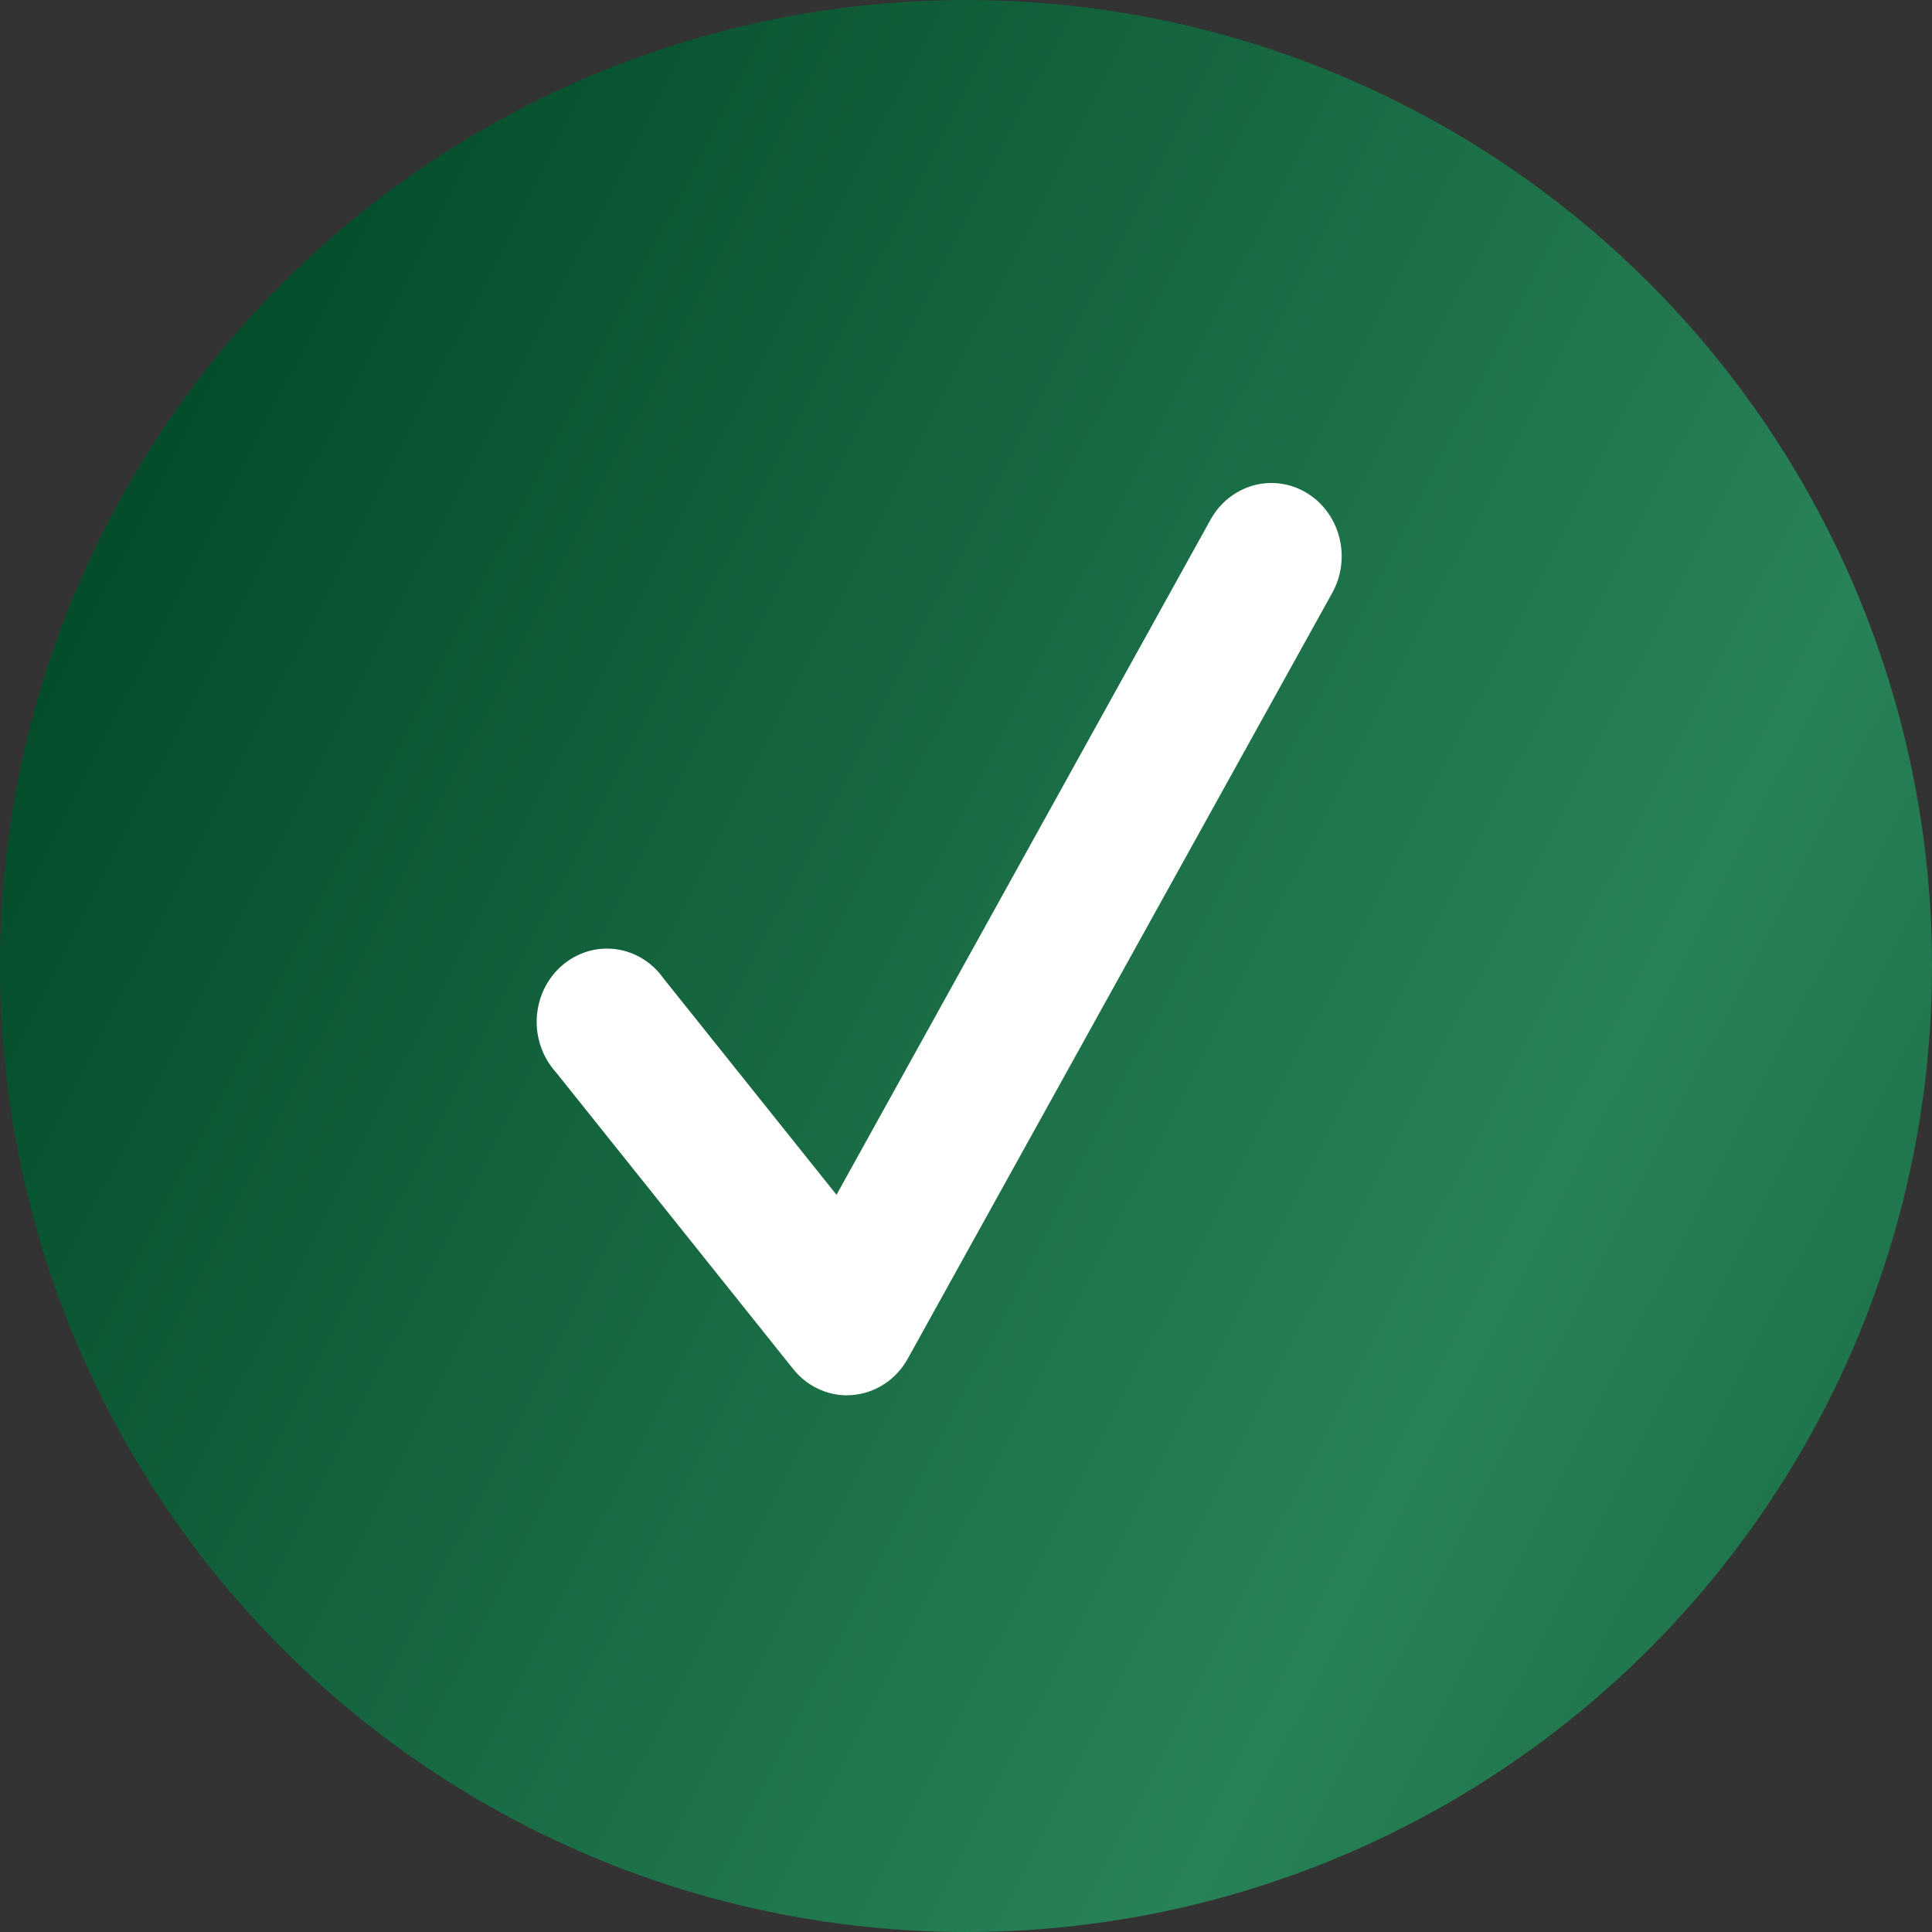 <?xml version="1.0" encoding="UTF-8"?> <svg xmlns="http://www.w3.org/2000/svg" width="45" height="45" viewBox="0 0 45 45" fill="none"><rect x="0" y="0" width="45" height="45" fill="#333333" stroke="none"/><circle cx="22.5" cy="22.5" r="22.5" fill="url(#paint0_linear_349_340)"></circle><path d="M19.73 32.5C19.491 32.5 19.254 32.445 19.037 32.339C18.82 32.233 18.628 32.079 18.475 31.887L12.944 24.969C12.791 24.799 12.673 24.599 12.598 24.38C12.522 24.162 12.489 23.929 12.503 23.697C12.517 23.465 12.576 23.238 12.676 23.03C12.777 22.823 12.918 22.639 13.089 22.49C13.261 22.341 13.46 22.23 13.674 22.164C13.888 22.099 14.113 22.079 14.334 22.107C14.556 22.135 14.77 22.21 14.963 22.328C15.155 22.445 15.323 22.602 15.455 22.79L19.484 27.829L28.197 12.102C28.414 11.711 28.772 11.425 29.191 11.308C29.61 11.191 30.056 11.252 30.432 11.479C30.808 11.705 31.082 12.077 31.194 12.514C31.307 12.951 31.248 13.416 31.031 13.808L21.144 31.645C21.013 31.883 20.828 32.084 20.606 32.231C20.384 32.379 20.131 32.468 19.868 32.492C19.822 32.496 19.775 32.498 19.729 32.498L19.73 32.5Z" fill="white"></path><defs><linearGradient id="paint0_linear_349_340" x1="-3.75" y1="22.5" x2="60" y2="55" gradientUnits="userSpaceOnUse"><stop stop-color="#034B29"></stop><stop offset="0.529" stop-color="#288257"></stop><stop offset="1" stop-color="#034B29"></stop></linearGradient></defs></svg> 